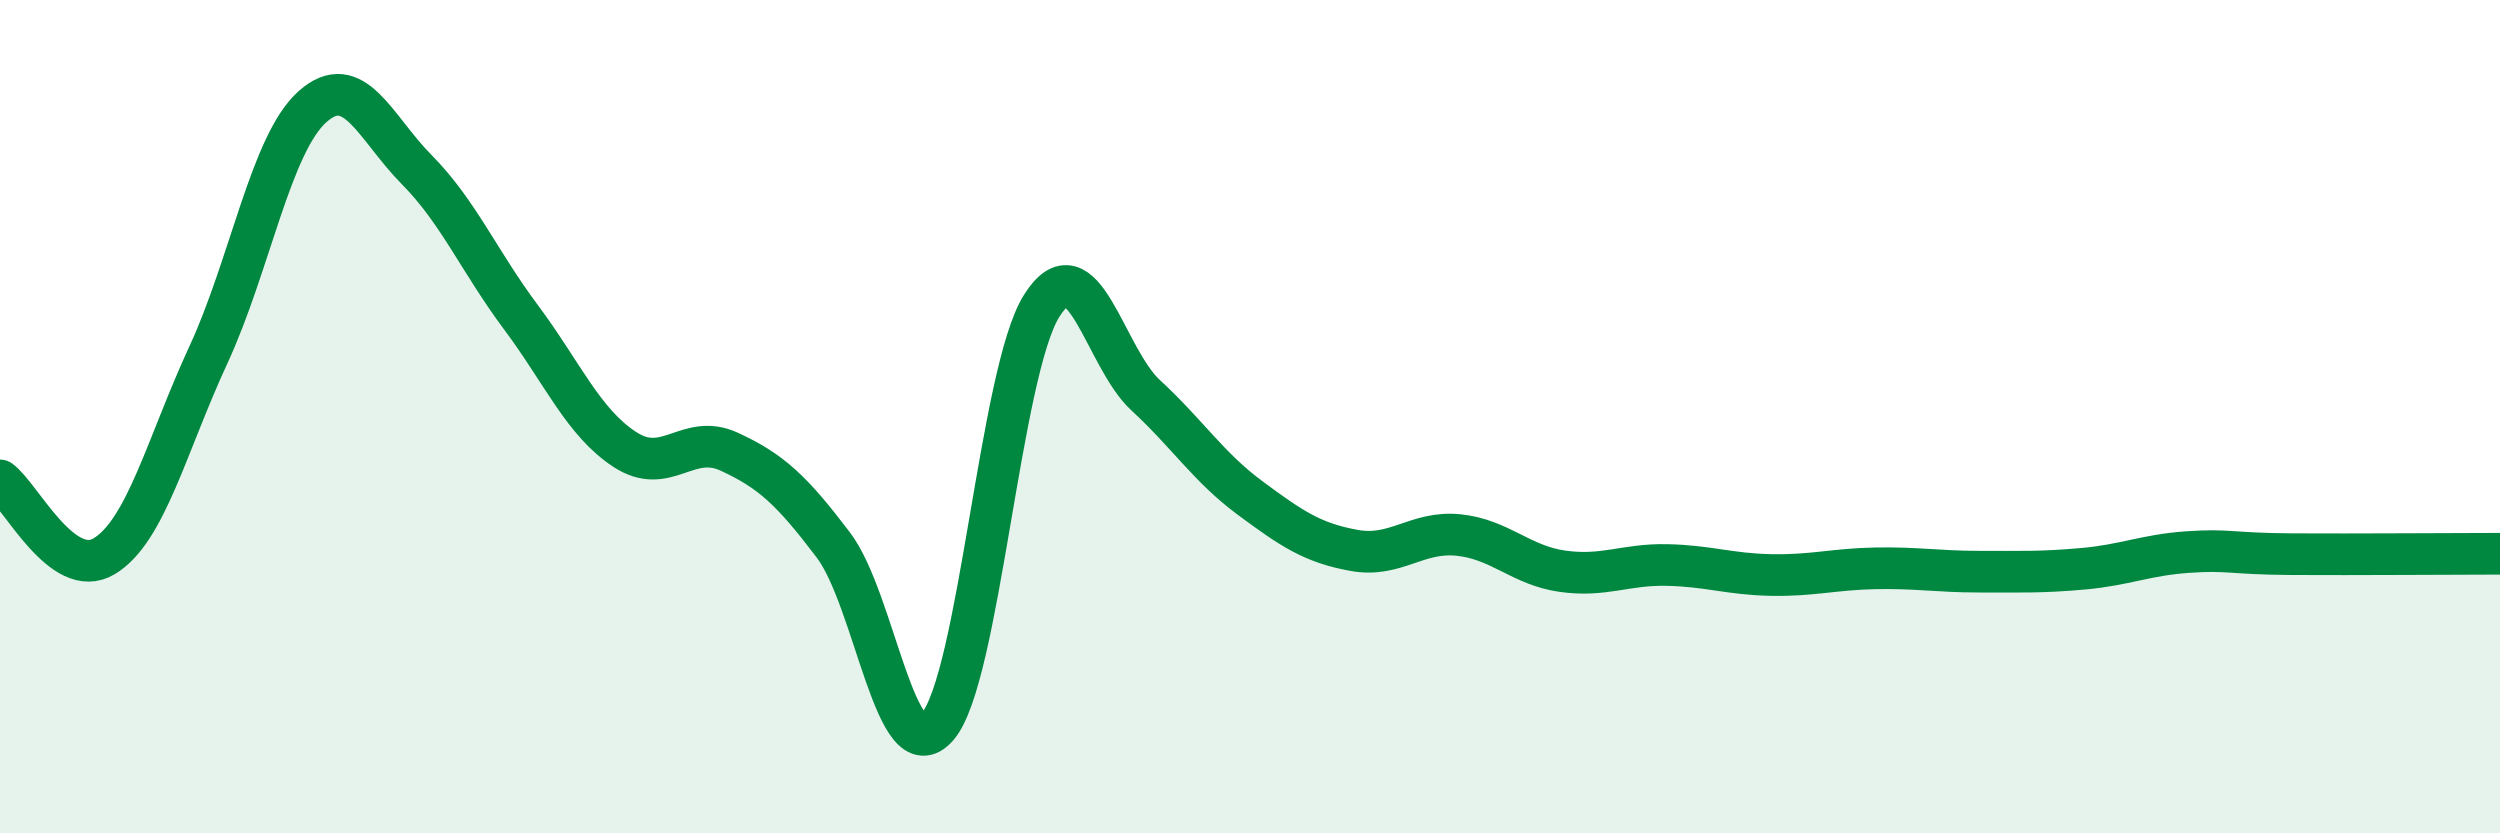 
    <svg width="60" height="20" viewBox="0 0 60 20" xmlns="http://www.w3.org/2000/svg">
      <path
        d="M 0,11.53 C 0.5,11.89 1.5,13.95 2.5,13.35 C 3.5,12.75 4,10.68 5,8.52 C 6,6.36 6.5,3.45 7.5,2.56 C 8.5,1.67 9,3.06 10,4.07 C 11,5.08 11.5,6.27 12.5,7.61 C 13.5,8.95 14,10.14 15,10.79 C 16,11.44 16.5,10.38 17.5,10.84 C 18.5,11.3 19,11.76 20,13.08 C 21,14.4 21.5,18.59 22.5,17.44 C 23.5,16.29 24,8.93 25,7.34 C 26,5.75 26.5,8.57 27.5,9.49 C 28.5,10.41 29,11.21 30,11.95 C 31,12.69 31.5,13.03 32.5,13.21 C 33.5,13.39 34,12.74 35,12.84 C 36,12.94 36.5,13.57 37.5,13.71 C 38.5,13.85 39,13.54 40,13.56 C 41,13.58 41.5,13.78 42.5,13.8 C 43.5,13.82 44,13.66 45,13.64 C 46,13.62 46.5,13.72 47.5,13.72 C 48.5,13.72 49,13.74 50,13.65 C 51,13.56 51.5,13.32 52.5,13.25 C 53.5,13.18 53.5,13.29 55,13.3 C 56.5,13.31 59,13.29 60,13.29L60 20L0 20Z"
        fill="#008740"
        opacity="0.1"
        stroke-linecap="round"
        stroke-linejoin="round"
      />
      <path
        d="M 0,11.53 C 0.5,11.89 1.5,13.95 2.5,13.35 C 3.5,12.75 4,10.68 5,8.52 C 6,6.36 6.5,3.45 7.5,2.56 C 8.5,1.67 9,3.06 10,4.07 C 11,5.08 11.5,6.27 12.5,7.61 C 13.5,8.95 14,10.14 15,10.79 C 16,11.44 16.5,10.38 17.5,10.84 C 18.5,11.3 19,11.76 20,13.08 C 21,14.4 21.5,18.59 22.5,17.44 C 23.5,16.29 24,8.93 25,7.34 C 26,5.75 26.5,8.57 27.5,9.49 C 28.5,10.41 29,11.21 30,11.95 C 31,12.69 31.5,13.03 32.5,13.21 C 33.5,13.39 34,12.74 35,12.84 C 36,12.94 36.5,13.57 37.5,13.71 C 38.5,13.85 39,13.54 40,13.56 C 41,13.58 41.5,13.78 42.5,13.8 C 43.5,13.82 44,13.66 45,13.64 C 46,13.62 46.5,13.72 47.5,13.72 C 48.5,13.72 49,13.74 50,13.65 C 51,13.56 51.5,13.32 52.5,13.25 C 53.5,13.18 53.5,13.29 55,13.3 C 56.5,13.31 59,13.29 60,13.29"
        stroke="#008740"
        stroke-width="1"
        fill="none"
        stroke-linecap="round"
        stroke-linejoin="round"
      />
    </svg>
  